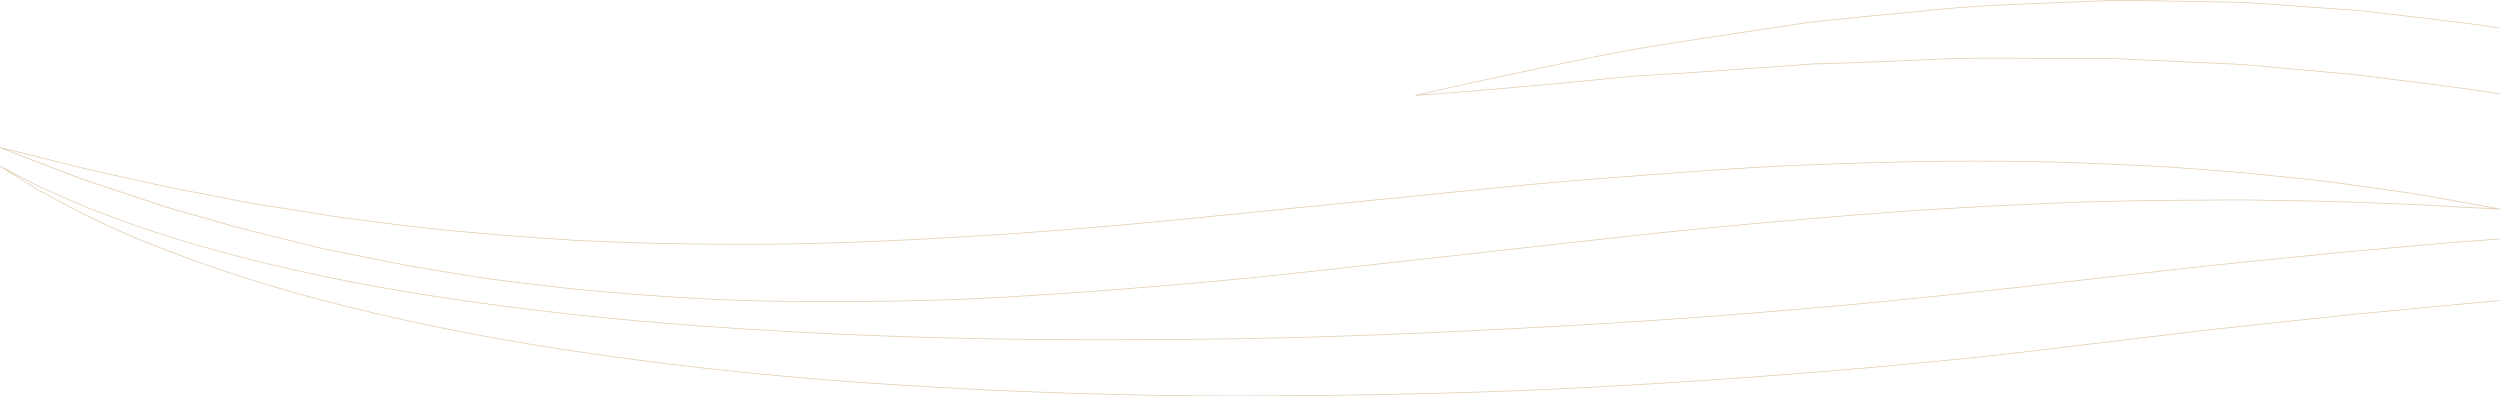 <?xml version="1.0" encoding="UTF-8"?>
<svg id="Layer_1" data-name="Layer 1" xmlns="http://www.w3.org/2000/svg" viewBox="0 0 783.07 124.15">
  <defs>
    <style>
      .cls-1 {
        fill: #e2cfb5;
        stroke-width: 0px;
      }
    </style>
  </defs>
  <g id="Keyine_waves_graphic" data-name="Keyine waves graphic">
    <path class="cls-1" d="m456.34,27.08c4.26-.95,9.55-2.14,15.72-3.42,1.85-.39,3.78-.8,5.78-1.22,8-1.7,17.06-3.63,27.26-5.63,11.68-2.19,25.04-4.19,39.18-6.32l16.36-2.46c2.07-.31,4.16-.62,6.28-.94,1.4-.15,2.81-.3,4.23-.45l2.19-.24c5.55-.59,11.13-1.11,17.04-1.67,3.21-.3,6.46-.6,9.74-.92,15.02-1.77,30.63-2.35,47.16-2.97,3.62-.14,7.27-.28,10.94-.43,3.93-.23,7.96-.16,11.87-.1,1.14.02,2.28.04,3.42.06l6.65.11c2.95.05,5.91.1,8.87.15,1.85.05,3.73.08,5.56.1,3.32.05,6.77.1,10.16.26,3.96.28,7.94.56,11.93.85l19.89,1.42c3.71.26,7.45.72,11.08,1.16,1.61.19,3.27.4,4.91.58,1.42.17,2.85.34,4.27.5,8.61,1.02,17.5,2.06,26.19,3.39v-.24c-8.68-1.34-17.56-2.38-26.16-3.39-1.42-.17-2.85-.34-4.28-.51-1.63-.18-3.3-.38-4.9-.58-3.63-.44-7.38-.9-11.09-1.16l-19.89-1.42c-3.99-.29-7.97-.57-11.94-.85-3.4-.16-6.84-.21-10.17-.26-1.82-.02-3.7-.05-5.55-.1-2.97-.05-5.93-.1-8.88-.15l-6.65-.11c-1.14-.02-2.28-.04-3.42-.06-3.9-.06-7.95-.13-11.88.1-3.67.15-7.32.29-10.94.43-16.53.62-32.15,1.21-47.18,2.97-3.28.32-6.52.62-9.73.92-5.91.56-11.49,1.08-17.05,1.67l-2.19.24c-1.42.15-2.83.3-4.25.45-2.11.32-4.2.63-6.27.94l-16.36,2.46c-14.14,2.13-27.5,4.14-39.19,6.32-10.2,2.01-19.27,3.93-27.26,5.63-2.01.43-3.93.84-5.78,1.23-6.17,1.28-11.47,2.46-15.72,3.42-2.07.46-3.91.87-5.5,1.22-4.89,1.12-7.5,1.72-7.5,1.72l.03.24,7.68-.56c1.61-.14,3.47-.28,5.57-.45,4.36-.34,9.78-.76,16.08-1.35,1.77-.16,3.62-.33,5.55-.5,8.23-.74,17.56-1.57,28.04-2.67,4.16-.45,8.46-.7,13-.95,2.48-.14,5.04-.29,7.63-.47,7.25-.51,14.87-1.04,22.82-1.6l12.15-.88c1.03-.08,2.06-.15,3.1-.22,1.05-.08,2.09-.16,3.14-.23h.38c1.99-.07,3.98-.13,6-.18,5.58-.16,11.16-.38,17.07-.62,3.12-.13,6.28-.26,9.48-.38,12-.75,24.23-.65,37.18-.54,6.52.05,13.26.11,20,.04,3.4-.08,6.86.11,10.22.29,1.54.08,3.14.17,4.72.23,3.88.17,7.78.35,11.7.53l3.45.16c1.79.09,3.62.17,5.39.25,3.25.13,6.62.27,9.93.52l15.44,1.39c3.73.33,7.47.66,11.22.99l4.33.39c3.12.28,6.3.69,9.38,1.1,2.04.27,4.15.54,6.23.78,1.37.17,2.74.34,4.1.51,8.94,1.1,18.18,2.23,27.3,3.73.47.07.95.13,1.42.2v-.25c-.46-.07-.92-.14-1.38-.2-9.12-1.49-18.37-2.63-27.31-3.73-1.36-.17-2.73-.34-4.1-.51-2.08-.23-4.19-.51-6.23-.78-3.08-.4-6.26-.82-9.39-1.1l-4.33-.39c-3.75-.33-7.49-.66-11.22-.99l-15.44-1.38c-3.32-.26-6.69-.4-9.94-.53-1.77-.08-3.59-.16-5.38-.25l-3.46-.16c-3.92-.18-7.82-.36-11.7-.53-1.57-.06-3.17-.15-4.72-.23-2.8-.15-5.67-.31-8.52-.31-.57,0-1.14.01-1.71.02-6.74.06-13.48.01-20-.04-12.95-.11-25.19-.21-37.19.54-3.19.12-6.35.25-9.48.38-5.91.24-11.49.46-17.07.62-2.01.05-4.01.11-5.99.17h-.39c-1.05.09-2.1.16-3.14.24-1.04.07-2.08.15-3.11.22l-12.15.88c-7.95.56-15.57,1.09-22.81,1.6-2.59.19-5.15.33-7.63.47-4.55.26-8.85.5-13.02.96-10.48,1.09-19.81,1.92-28.04,2.66-1.92.17-3.77.34-5.55.5-6.29.59-11.71,1.01-16.07,1.35-2.1.17-3.96.31-5.57.45l-6.04.44c1.26-.28,3.24-.74,5.9-1.35,1.6-.34,3.43-.75,5.5-1.22Z"/>
    <path class="cls-1" d="m783.04,65.34c-.34-.06-3.34-.61-8.7-1.59-2.86-.51-6.38-1.13-10.51-1.87-3.93-.7-8.82-1.59-14.26-2.28-5.36-.75-11.3-1.58-17.76-2.48-4.17-.61-8.54-1.04-13.18-1.5-2.53-.25-5.15-.51-7.82-.8-7.48-.85-15.44-1.45-23.87-2.08h-.09c-3.81-.3-8.34-.64-13-.89l-13.64-.59c-17.75-.86-37.39-1.11-60.05-.76-19.85.45-43.03,1.09-66.91,2.91-21.8,1.57-46.51,3.35-71.21,5.97-20.72,2.08-41.72,4.18-62.77,6.29l-10.36,1.04c-27.34,2.84-51.18,4.95-72.9,6.45-21.43,1.38-46.58,2.83-70.56,3.16-22.54.25-44.73-.15-65.96-1.2-19.49-1.31-40.12-2.87-58.91-5.36-4.55-.59-9.01-1.17-13.36-1.74-2.47-.32-4.92-.73-7.29-1.12-1.79-.3-3.63-.61-5.43-.87l-2.71-.42c-7.32-1.13-14.23-2.2-20.74-3.56-2.75-.55-5.45-1.06-8.06-1.56-4.4-.83-8.56-1.62-12.5-2.48l-17.39-3.85c-6.86-1.51-12.79-3.02-17.55-4.24-2.6-.66-4.84-1.23-6.79-1.69C3.1,46.86.1,46.12.1,46.12l-.08.24s2.88,1.12,8.28,3.22l9.95,3.81.35.13c3.85,1.49,8.21,3.17,13.23,4.75l17.05,5.66c4.05,1.37,8.35,2.57,12.9,3.84,2.41.66,4.89,1.35,7.41,2.09,6.45,1.93,13.32,3.61,20.6,5.38l2.72.66c1,.24,2,.49,3,.73,3.15.77,6.41,1.57,9.73,2.23,4.37.87,8.84,1.76,13.41,2.67,6.87,1.48,13.92,2.63,21.37,3.84,2.41.39,4.84.78,7.29,1.19,3.95.72,7.89,1.2,12.06,1.69,1.04.13,2.09.26,3.14.39l15.71,1.86c26.52,2.57,47.23,3.8,67.17,4,4.91.05,10.23.08,15.86.08,16.62,0,36-.3,55.96-1.52,21.99-1.3,46.1-3.2,73.7-5.8,16.32-1.69,32.79-3.53,48.72-5.31,8.04-.9,16.35-1.83,24.46-2.72l12.26-1.37c7.88-.88,15.72-1.75,23.5-2.62,1.93-.21,3.86-.42,5.78-.63,9.6-1.05,19.52-2.14,29.09-3.03,21.92-2.15,44.14-4.04,66.05-5.6,3.73-.2,7.47-.42,11.08-.64,6.78-.41,13.17-.79,19.56-1.02l3.71-.17c8.7-.42,16.92-.8,24.96-.92,4.59-.11,9.1-.21,13.5-.32l2.63-.02c3.49-.01,6.91-.03,10.27-.05h.34c8.29-.09,16.12-.18,23.5.03,2.74.05,5.44.09,8.04.13,4.54.07,8.84.13,12.93.27,6.49.23,12.45.43,17.83.62,7.03.26,13.13.61,18.03.89,2.67.16,4.97.29,6.98.38l8.87.44.03-.25s-.01,0-.03-.01Zm-8.86-.43c-2.01-.09-4.31-.22-6.98-.38-4.9-.28-11-.63-18.03-.89-5.38-.19-11.34-.39-17.83-.62-4.1-.14-8.39-.2-12.93-.27-2.61-.04-5.3-.08-8.05-.13-7.38-.21-15.21-.12-23.5-.03h-.35c-3.35.02-6.77.04-10.26.05l-2.63.02c-4.41.11-8.91.21-13.51.32-8.04.12-16.26.5-24.96.92l-3.71.17c-6.39.23-12.79.61-19.56,1.02-3.62.22-7.35.44-11.09.64-21.91,1.57-44.13,3.45-66.06,5.6-9.57.89-19.49,1.98-29.08,3.03-1.93.21-3.86.42-5.79.63-7.78.87-15.61,1.74-23.5,2.63l-12.26,1.37c-8.11.88-16.42,1.81-24.45,2.71-15.94,1.78-32.41,3.62-48.72,5.31-27.6,2.6-51.71,4.5-73.69,5.8-26.73,1.63-52.42,1.63-71.81,1.44-19.93-.2-40.63-1.43-67.14-3.99l-15.71-1.87c-1.05-.13-2.1-.26-3.14-.38-4.17-.5-8.11-.97-12.05-1.69-2.45-.42-4.88-.81-7.29-1.2-7.45-1.21-14.49-2.35-21.36-3.83-4.57-.91-9.04-1.8-13.41-2.68-3.32-.65-6.57-1.45-9.72-2.22-1.01-.25-2.01-.49-3-.73l-2.72-.66c-7.28-1.78-14.15-3.45-20.59-5.38-2.52-.74-5.01-1.43-7.41-2.09-4.55-1.27-8.85-2.47-12.89-3.84l-17.05-5.66c-5.01-1.58-9.37-3.26-13.22-4.74l-10.3-3.94c-2.94-1.14-5.12-1.99-6.51-2.53,1.45.35,3.73.91,6.78,1.65,1.95.46,4.19,1.03,6.79,1.69,4.76,1.22,10.7,2.73,17.56,4.25l17.38,3.84c3.95.86,8.11,1.65,12.51,2.49,2.61.49,5.31,1.01,8.06,1.55,6.51,1.36,13.43,2.44,20.75,3.57l2.72.42c1.79.26,3.63.57,5.42.86,2.37.4,4.82.81,7.29,1.13,4.36.57,8.82,1.15,13.36,1.74,18.8,2.49,39.44,4.05,58.94,5.36,21.23,1.04,43.43,1.45,65.97,1.2,23.99-.33,49.14-1.78,70.58-3.17,21.72-1.49,45.57-3.6,72.9-6.44l10.37-1.04c21.04-2.11,42.05-4.21,62.77-6.29,24.69-2.63,49.4-4.4,71.2-5.97,23.87-1.82,47.05-2.46,66.9-2.91,22.65-.35,42.29-.1,60.03.76l13.63.59c4.67.25,9.19.59,13,.88h.09c8.42.64,16.38,1.24,23.86,2.09,2.67.29,5.29.55,7.83.8,4.63.46,9,.89,13.17,1.5,6.46.9,12.39,1.73,17.75,2.48,5.44.69,10.33,1.57,14.26,2.28,4.13.74,7.65,1.36,10.5,1.86,3.11.57,5.42,1,6.88,1.26l-6.99-.34Z"/>
    <path class="cls-1" d="m16.89,60.63c3.27,1.46,6.97,3.11,11.15,4.8,1.47.55,2.99,1.13,4.56,1.72,5.01,1.9,10.68,4.05,16.92,5.99,17.19,5.62,37.27,10.71,59.68,15.13,22.84,4.45,49.45,8.25,79.09,11.28,27.92,2.79,58.79,4.76,94.4,6.02,30.5,1.03,64.07,1.24,105.64.65,39.42-.65,79.2-2.72,112.92-4.66,40.47-2.49,79.58-5.81,116.24-9.86,10.33-1.08,19.85-2.13,29.12-3.22l8.51-.97c6.91-.79,13.82-1.58,20.71-2.36,9.34-1.1,18.88-2.13,29.16-3.14,5.88-.58,11.76-1.17,17.62-1.76l11.44-1.14,28.82-2.58c6.61-.59,13.3-1.05,19.77-1.5.13-.01.26-.02.39-.03v-.25c-.14,0-.27.02-.41.03-6.47.45-13.16.91-19.77,1.5l-28.82,2.58-11.44,1.14c-5.87.59-11.74,1.18-17.63,1.77-10.28,1-19.81,2.03-29.16,3.13-6.89.78-13.79,1.57-20.7,2.36l-8.52.97c-9.27,1.09-18.79,2.14-29.11,3.22-36.66,4.05-75.76,7.37-116.23,9.86-33.72,1.94-73.49,4.01-112.91,4.66-41.56.59-75.12.38-105.63-.65-35.6-1.26-66.47-3.23-94.38-6.02-29.64-3.03-56.24-6.83-79.07-11.28-22.4-4.41-42.48-9.5-59.66-15.12-6.23-1.93-11.9-4.08-16.9-5.98-1.57-.6-3.09-1.17-4.56-1.72-4.18-1.69-7.87-3.34-11.14-4.79-1.54-.69-2.99-1.34-4.34-1.93C4.48,54.24.13,51.97.13,51.97l-.13.22,11.99,7.47c1.29.69,2.69,1.45,4.16,2.25,3.18,1.73,6.79,3.69,10.89,5.74.72.33,1.46.68,2.2,1.03,5.52,2.61,11.78,5.55,18.89,8.25,18.27,7.3,38.25,13.67,59.38,18.92,24.51,6.18,51.21,11.33,79.36,15.29,30.38,4.36,62.37,7.59,95.07,9.6,35.72,2.26,71.01,3.41,104.93,3.41h1.61c43.14-.09,79.33-1.02,113.9-2.93,40.73-2.26,80.19-5.36,117.28-9.23,10.14-1.07,20.11-2.27,29.38-3.41l29.12-3.5c9.33-1.16,18.81-2.23,29-3.3,9.63-1.02,19.24-2.04,28.8-3.06l2.43-.23c15.18-1.46,30.02-2.89,44.64-4.23v-.25c-14.63,1.34-29.48,2.77-44.66,4.23l-2.44.24c-9.56,1.02-19.16,2.03-28.79,3.05-10.19,1.07-19.68,2.15-29.01,3.3l-29.12,3.5c-9.27,1.14-19.24,2.34-29.37,3.41-37.08,3.87-76.53,6.97-117.27,9.23-34.56,1.91-70.74,2.84-113.89,2.93h-1.61c-33.9,0-69.19-1.15-104.91-3.41-32.7-2.01-64.68-5.24-95.06-9.6-28.14-3.96-54.83-9.1-79.33-15.28-21.12-5.25-41.09-11.61-59.35-18.91-7.1-2.7-13.36-5.64-18.87-8.24-.75-.35-1.48-.7-2.2-1.04-4.1-2.04-7.7-4-10.88-5.73-1.47-.8-2.87-1.56-4.16-2.24l-9.27-5.78c2.11,1.09,5.37,2.79,9.7,5.04,1.36.59,2.81,1.24,4.35,1.92Z"/>
  </g>
</svg>